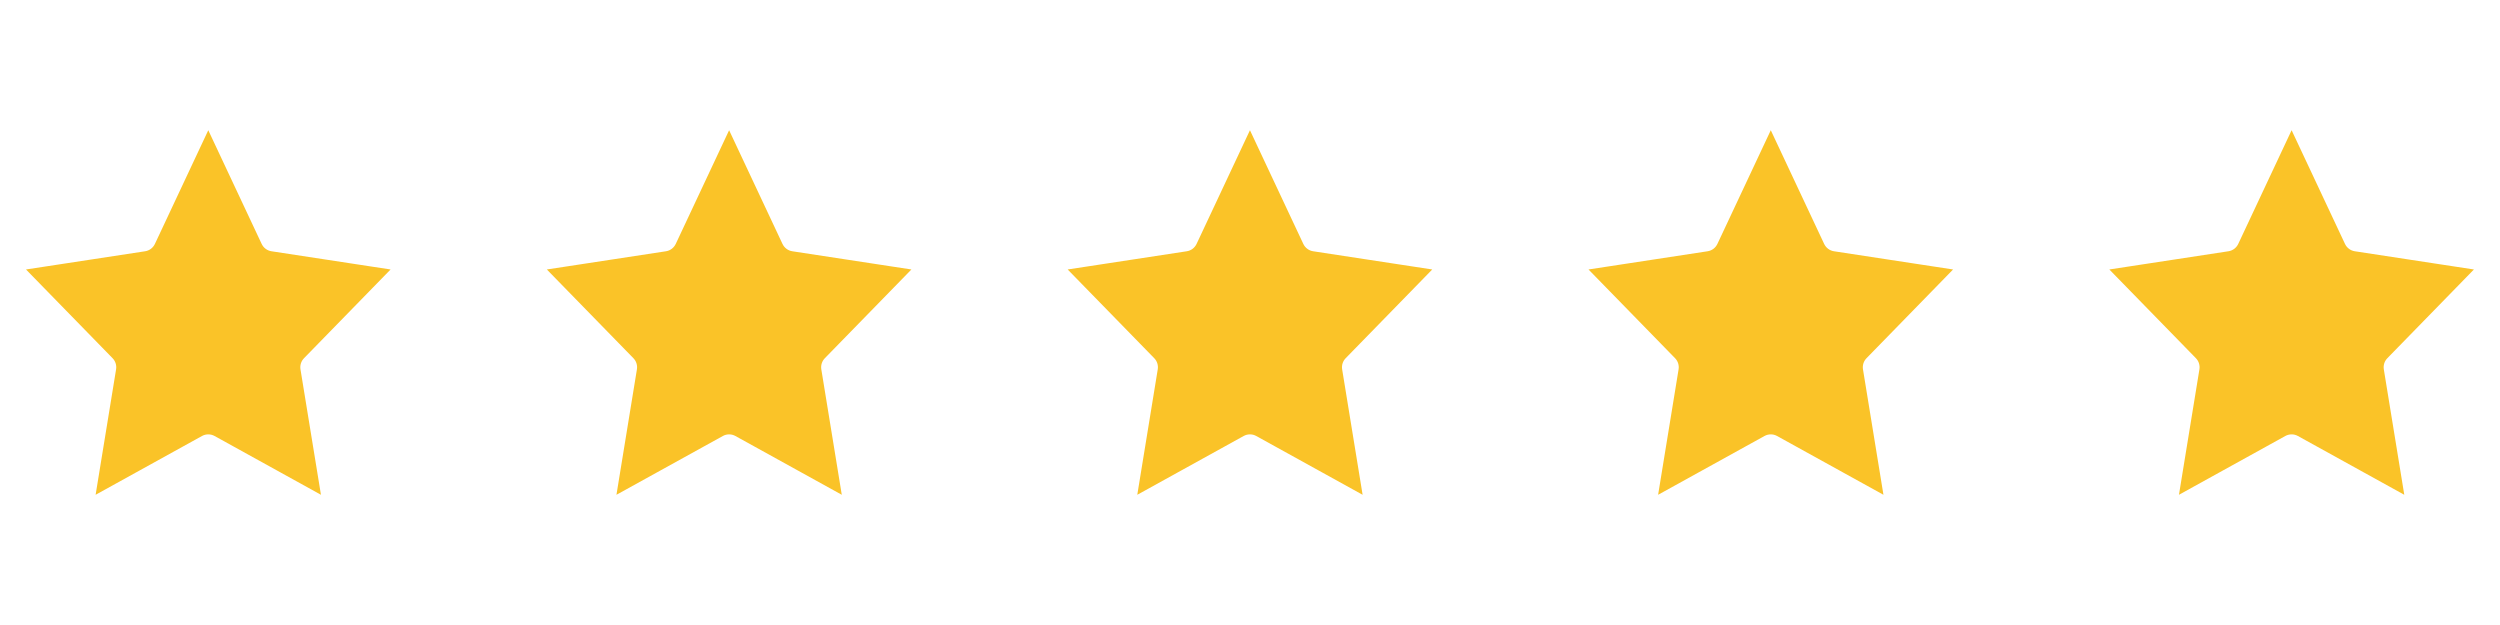 <?xml version="1.0" encoding="UTF-8"?> <svg xmlns="http://www.w3.org/2000/svg" width="96" height="24" viewBox="0 0 96 24" fill="none"><path d="M7.998 6.177L9.595 9.579C9.737 9.881 10.02 10.093 10.35 10.143L13.961 10.695L11.317 13.405C11.095 13.632 10.994 13.951 11.045 14.264L11.665 18.064L8.482 16.305C8.181 16.138 7.816 16.138 7.514 16.305L4.331 18.064L4.951 14.264C5.002 13.951 4.902 13.632 4.68 13.405L2.036 10.695L5.647 10.143C5.977 10.093 6.259 9.881 6.401 9.579L7.998 6.177Z" fill="#FAC328" stroke="#FAC328"></path><path d="M27.998 6.177L29.595 9.579C29.737 9.881 30.02 10.093 30.35 10.143L33.961 10.695L31.317 13.405C31.095 13.632 30.994 13.951 31.045 14.264L31.665 18.064L28.482 16.305C28.181 16.138 27.816 16.138 27.515 16.305L24.331 18.064L24.951 14.264C25.002 13.951 24.902 13.632 24.68 13.405L22.036 10.695L25.647 10.143C25.977 10.093 26.259 9.881 26.401 9.579L27.998 6.177Z" fill="#FAC328" stroke="#FAC328"></path><path d="M47.998 6.177L49.595 9.579C49.737 9.881 50.02 10.093 50.35 10.143L53.961 10.695L51.317 13.405C51.095 13.632 50.994 13.951 51.045 14.264L51.665 18.064L48.482 16.305C48.181 16.138 47.816 16.138 47.514 16.305L44.331 18.064L44.951 14.264C45.002 13.951 44.902 13.632 44.68 13.405L42.036 10.695L45.647 10.143C45.977 10.093 46.259 9.881 46.401 9.579L47.998 6.177Z" fill="#FAC328" stroke="#FAC328"></path><path d="M67.998 6.177L69.595 9.579C69.737 9.881 70.02 10.093 70.35 10.143L73.961 10.695L71.317 13.405C71.095 13.632 70.994 13.951 71.045 14.264L71.665 18.064L68.482 16.305C68.181 16.138 67.816 16.138 67.514 16.305L64.331 18.064L64.951 14.264C65.002 13.951 64.902 13.632 64.68 13.405L62.036 10.695L65.647 10.143C65.977 10.093 66.259 9.881 66.401 9.579L67.998 6.177Z" fill="#FAC328" stroke="#FAC328"></path><path d="M87.998 6.177L89.595 9.579C89.737 9.881 90.02 10.093 90.35 10.143L93.961 10.695L91.317 13.405C91.095 13.632 90.994 13.951 91.045 14.264L91.665 18.064L88.482 16.305C88.181 16.138 87.816 16.138 87.514 16.305L84.331 18.064L84.951 14.264C85.002 13.951 84.902 13.632 84.68 13.405L82.036 10.695L85.647 10.143C85.977 10.093 86.259 9.881 86.401 9.579L87.998 6.177Z" fill="#FAC328" stroke="#FAC328"></path></svg> 